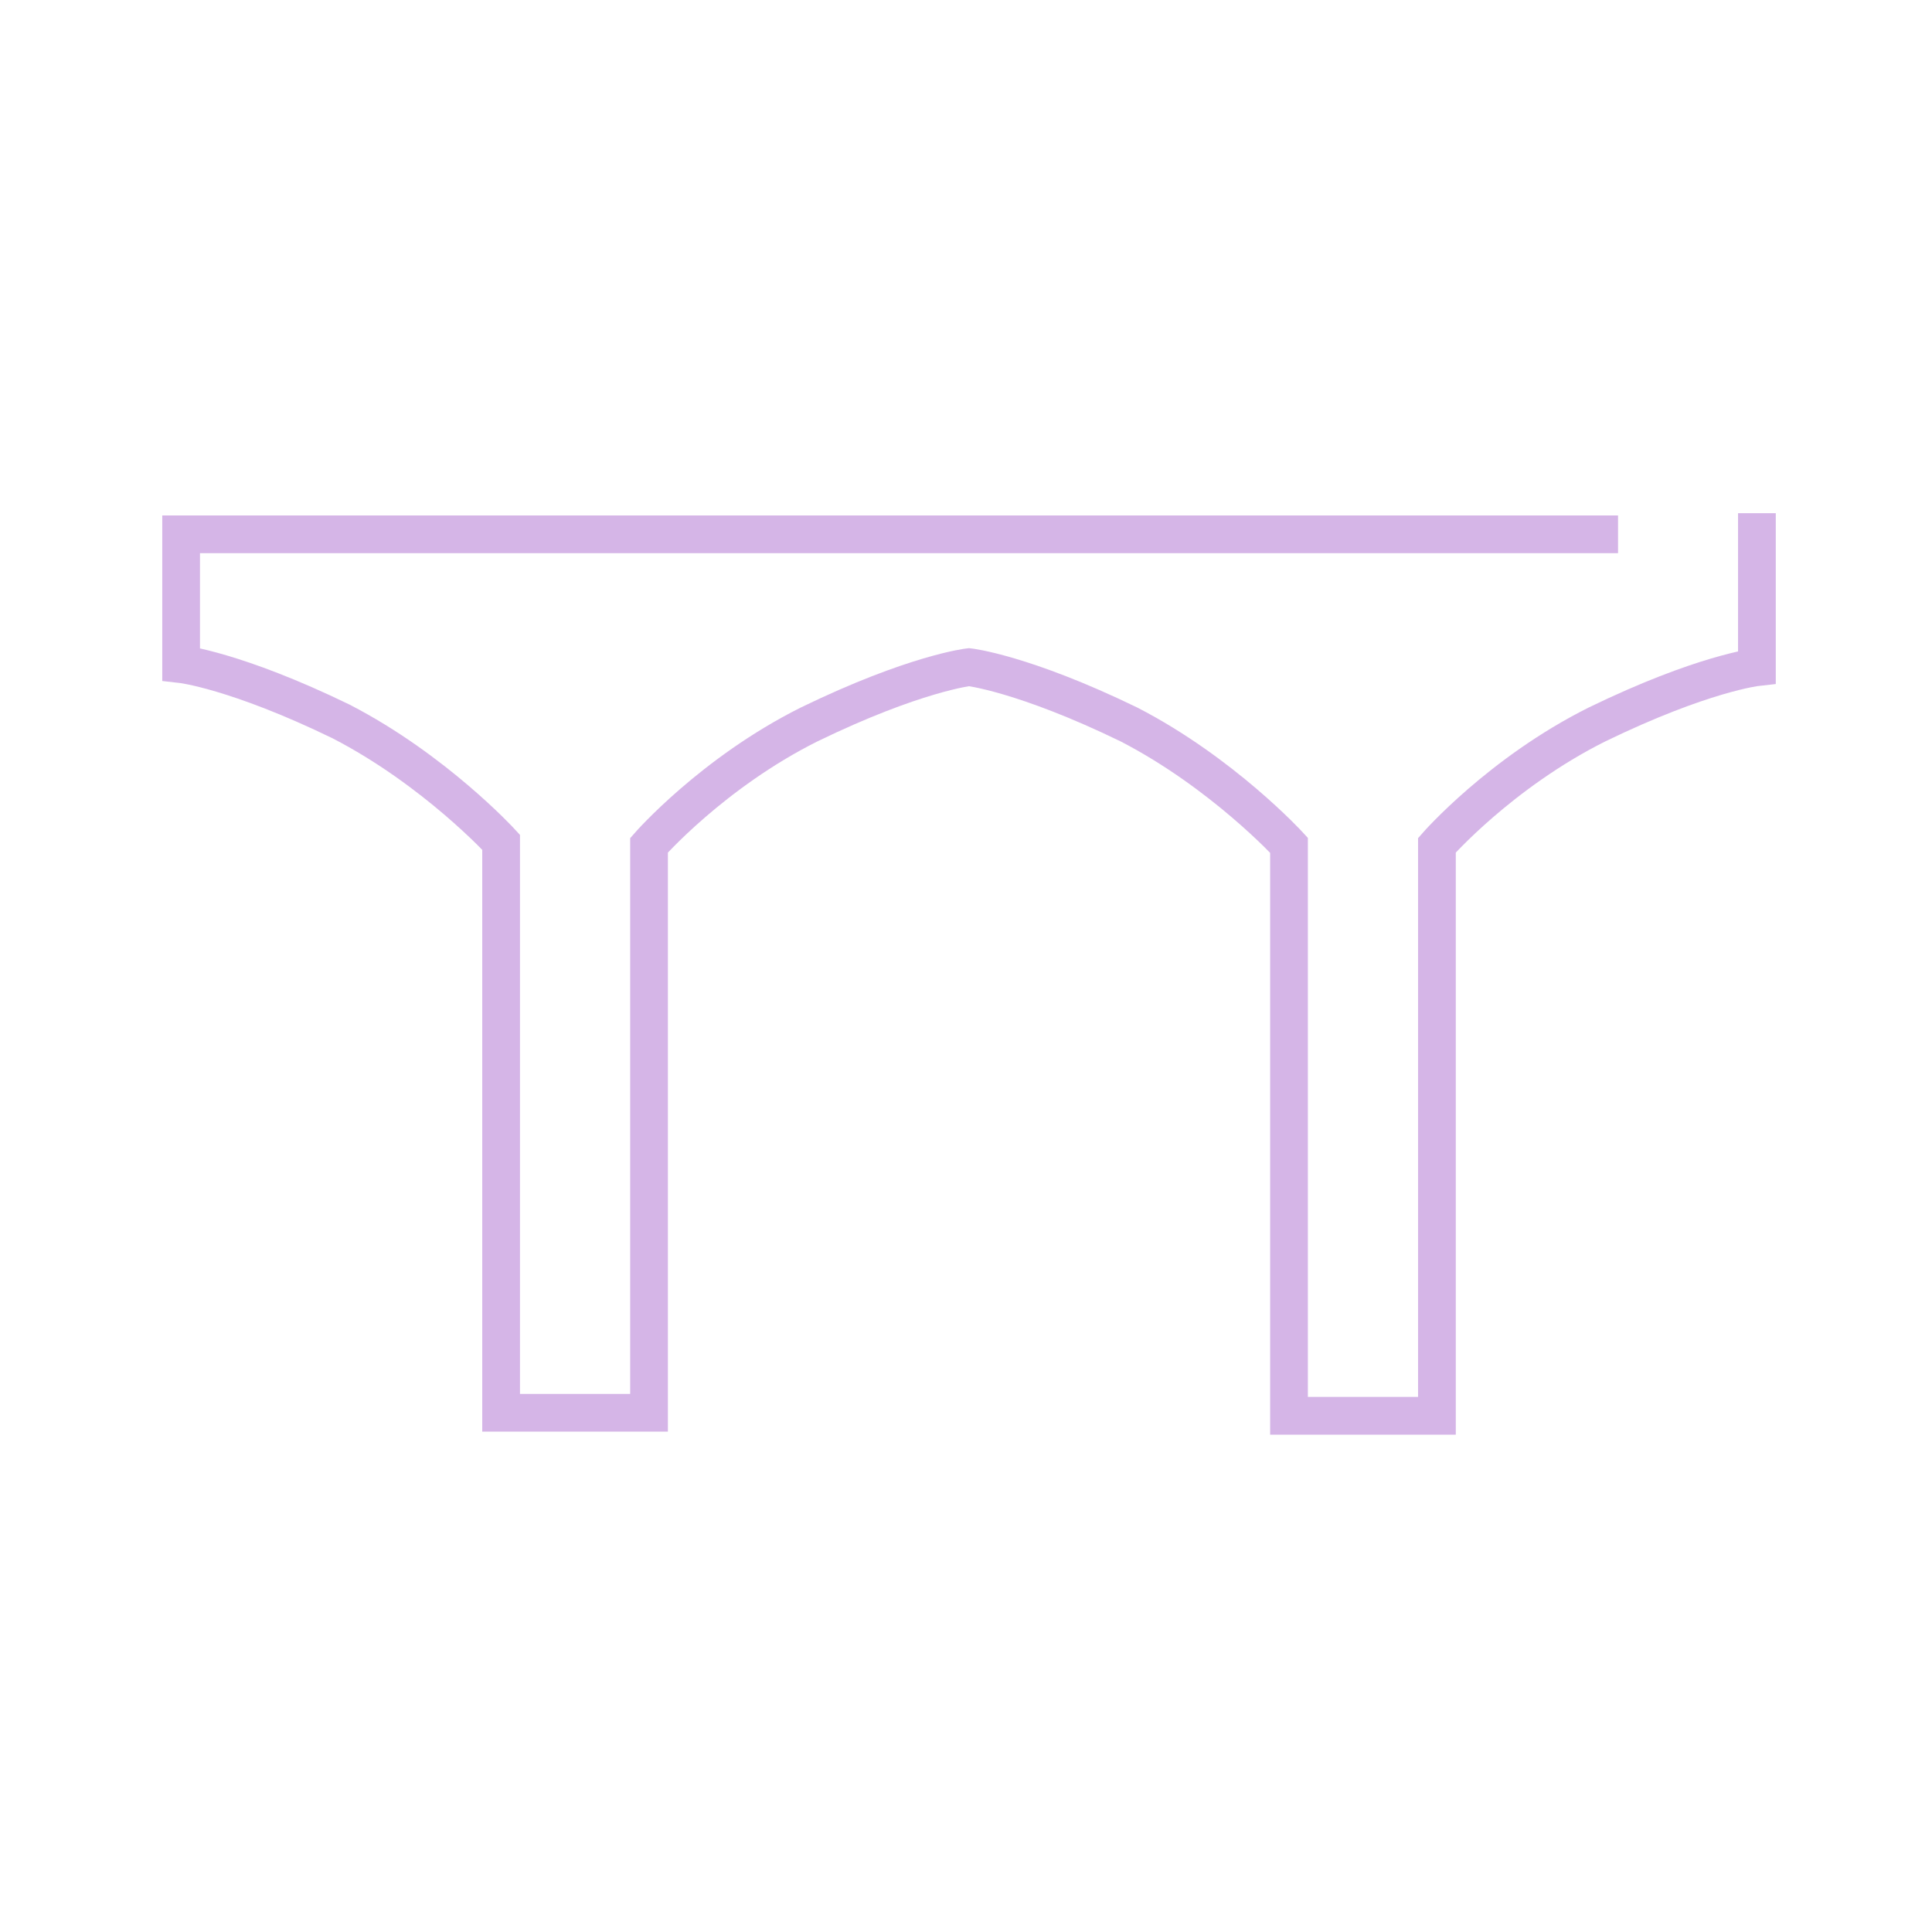 <svg width="64" height="64" viewBox="0 0 64 64" fill="none" xmlns="http://www.w3.org/2000/svg">
<path d="M53.6 17.7H6V22C6 22 7.8 22.2 11.3 23.9C14.4 25.5 16.6 27.9 16.6 27.9V46.8H21.5V28C21.5 28 23.6 25.6 26.8 24C30.3 22.3 32.1 22.1 32.1 22.1C32.1 22.1 33.9 22.3 37.4 24C40.5 25.6 42.7 28 42.7 28V46.9H47.6V28C47.6 28 49.7 25.6 52.9 24C56.4 22.3 58.2 22.1 58.2 22.1V17" stroke="#D5B5E7" stroke-width="1.25" stroke-miterlimit="10"/>
</svg>
